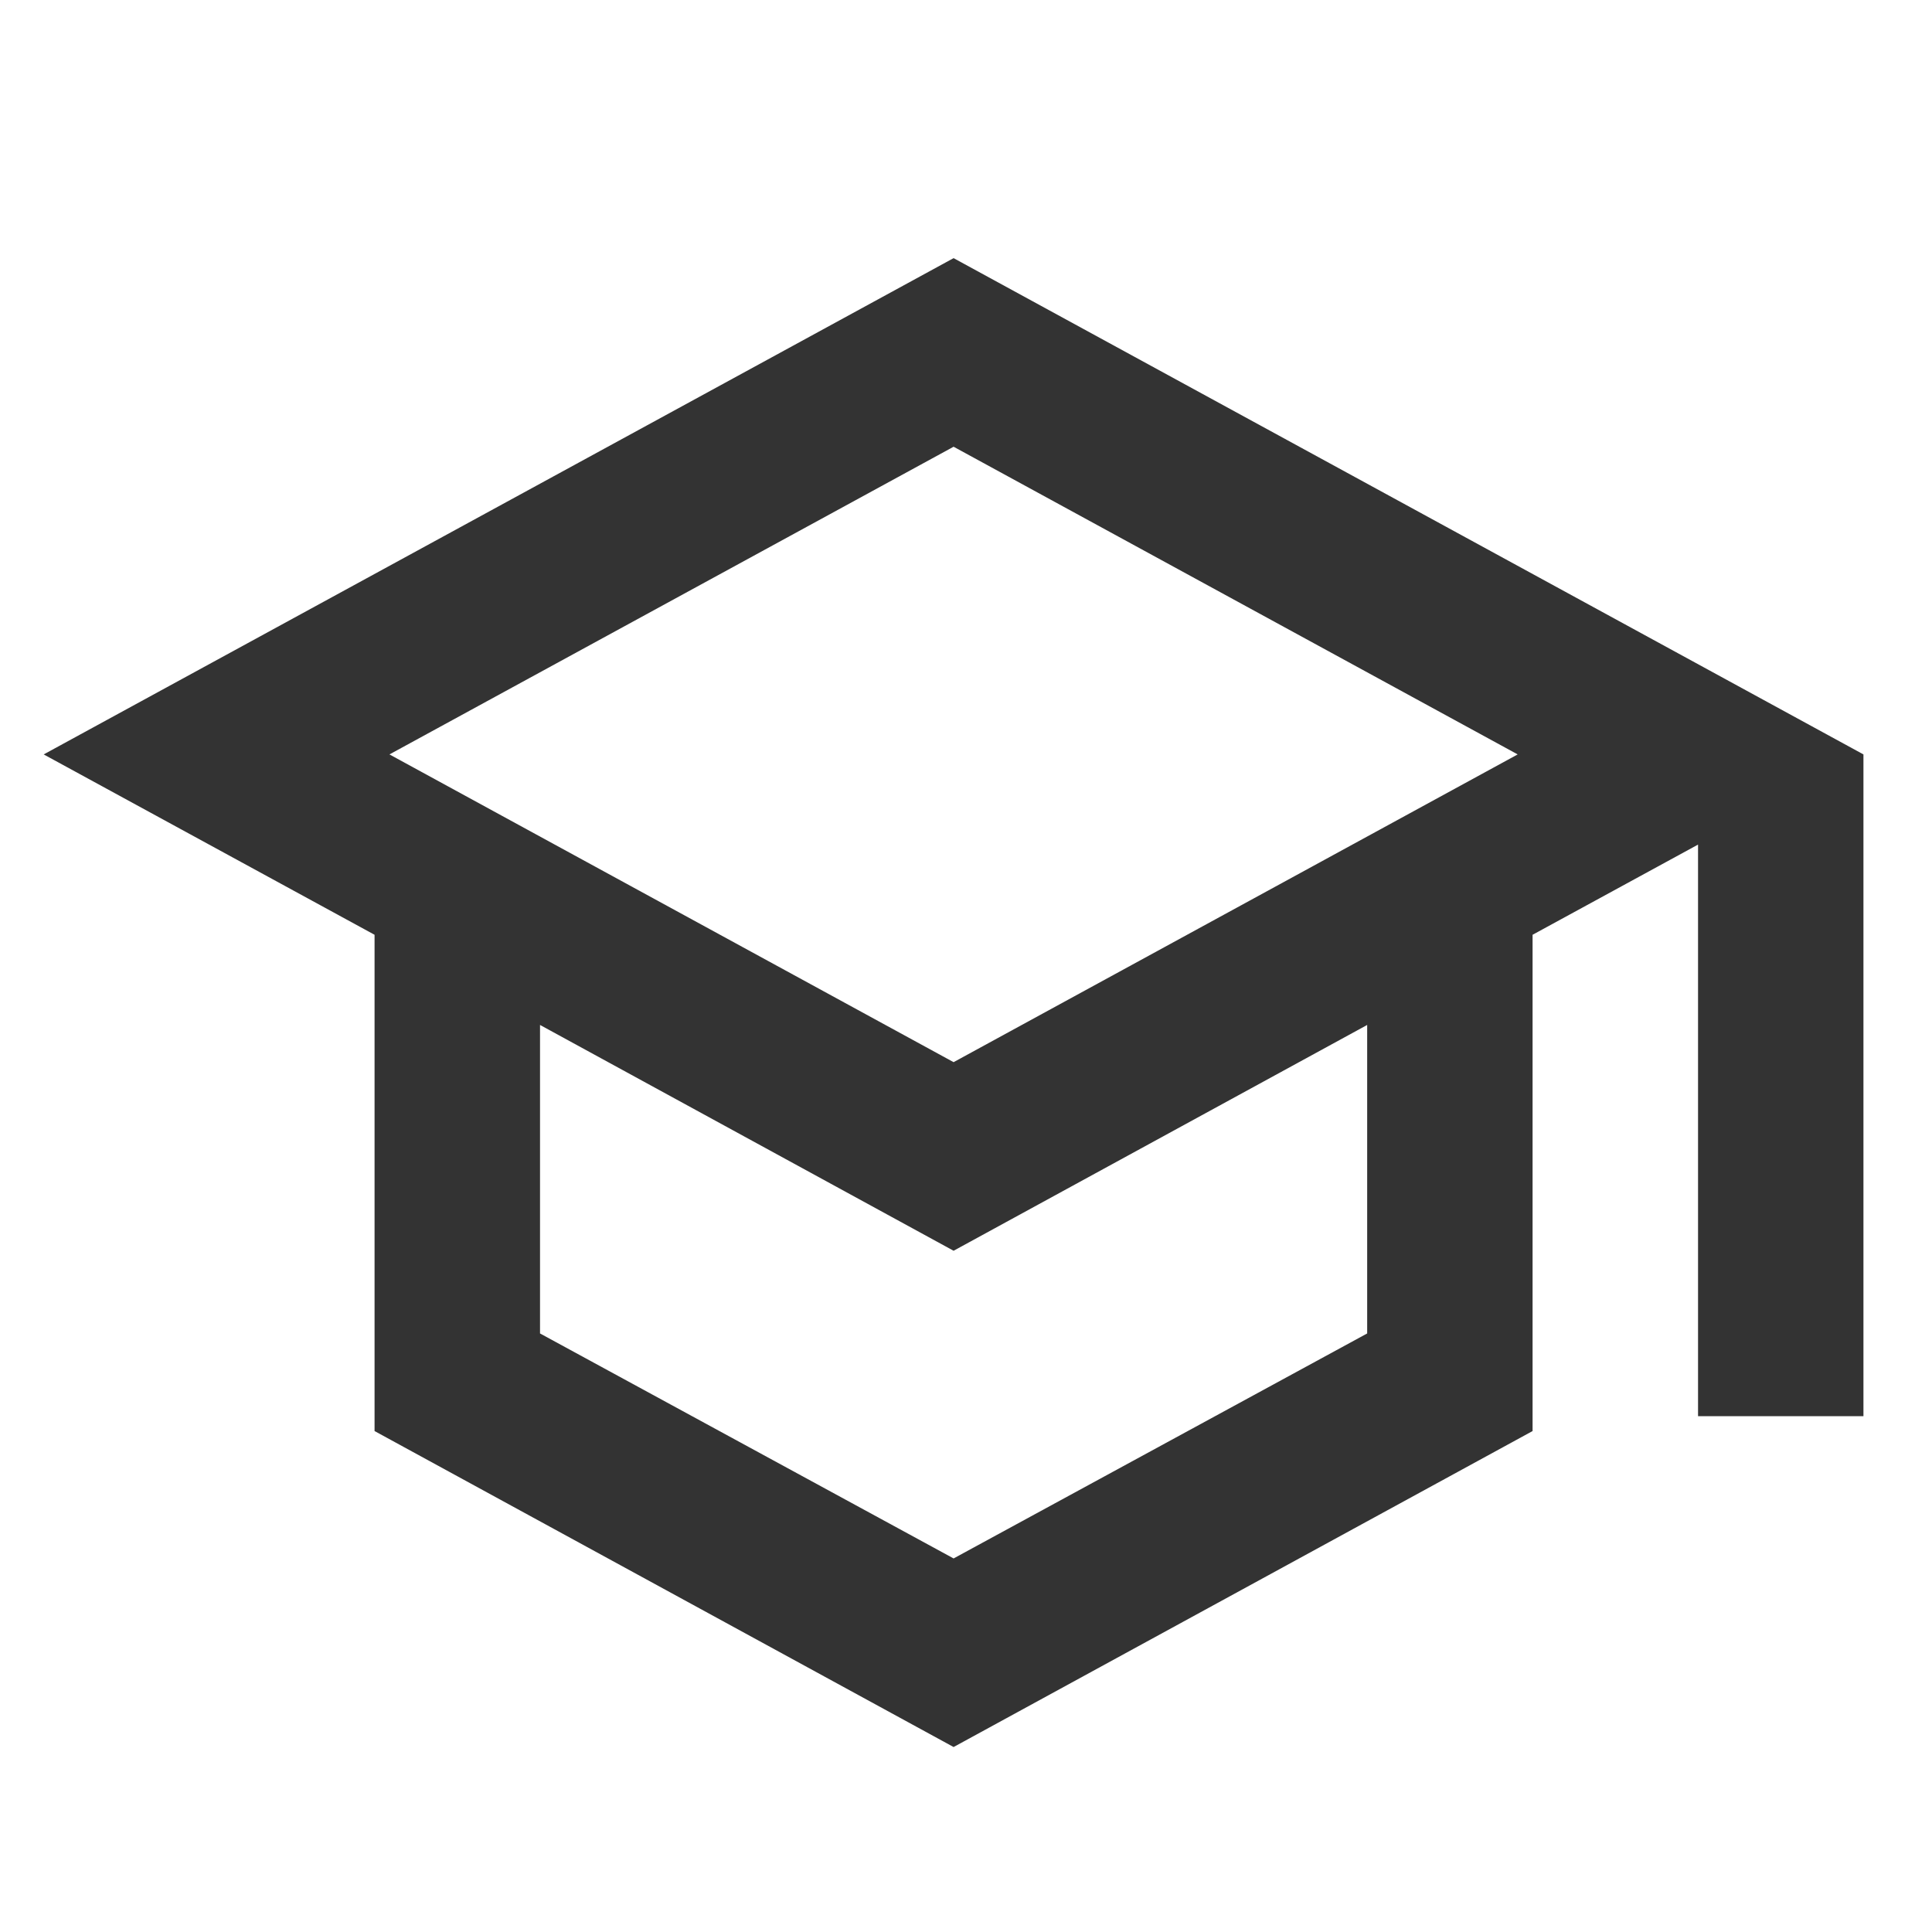 <?xml version="1.0" encoding="utf-8"?>
<svg xmlns="http://www.w3.org/2000/svg" width="31" height="31" viewBox="0 0 31 31" fill="none">
<g clip-path="url(#clip0_744_2799)">
<path d="M15.301 4.142L0.701 12.105L6.01 14.999V22.962L15.301 28.032L24.591 22.962V14.999L27.246 13.552V22.723H29.9V12.105L15.301 4.142ZM24.352 12.105L15.301 17.043L6.249 12.105L15.301 7.168L24.352 12.105ZM21.937 21.396L15.301 25.006L8.665 21.396V16.446L15.301 20.069L21.937 16.446V21.396Z" fill="#333333"/>
</g>
<defs>
<clipPath id="clip0_744_2799">
<rect width="30.177" height="30.177" fill="white" transform="translate(0.212 0.37)"/>
</clipPath>
</defs>
</svg>